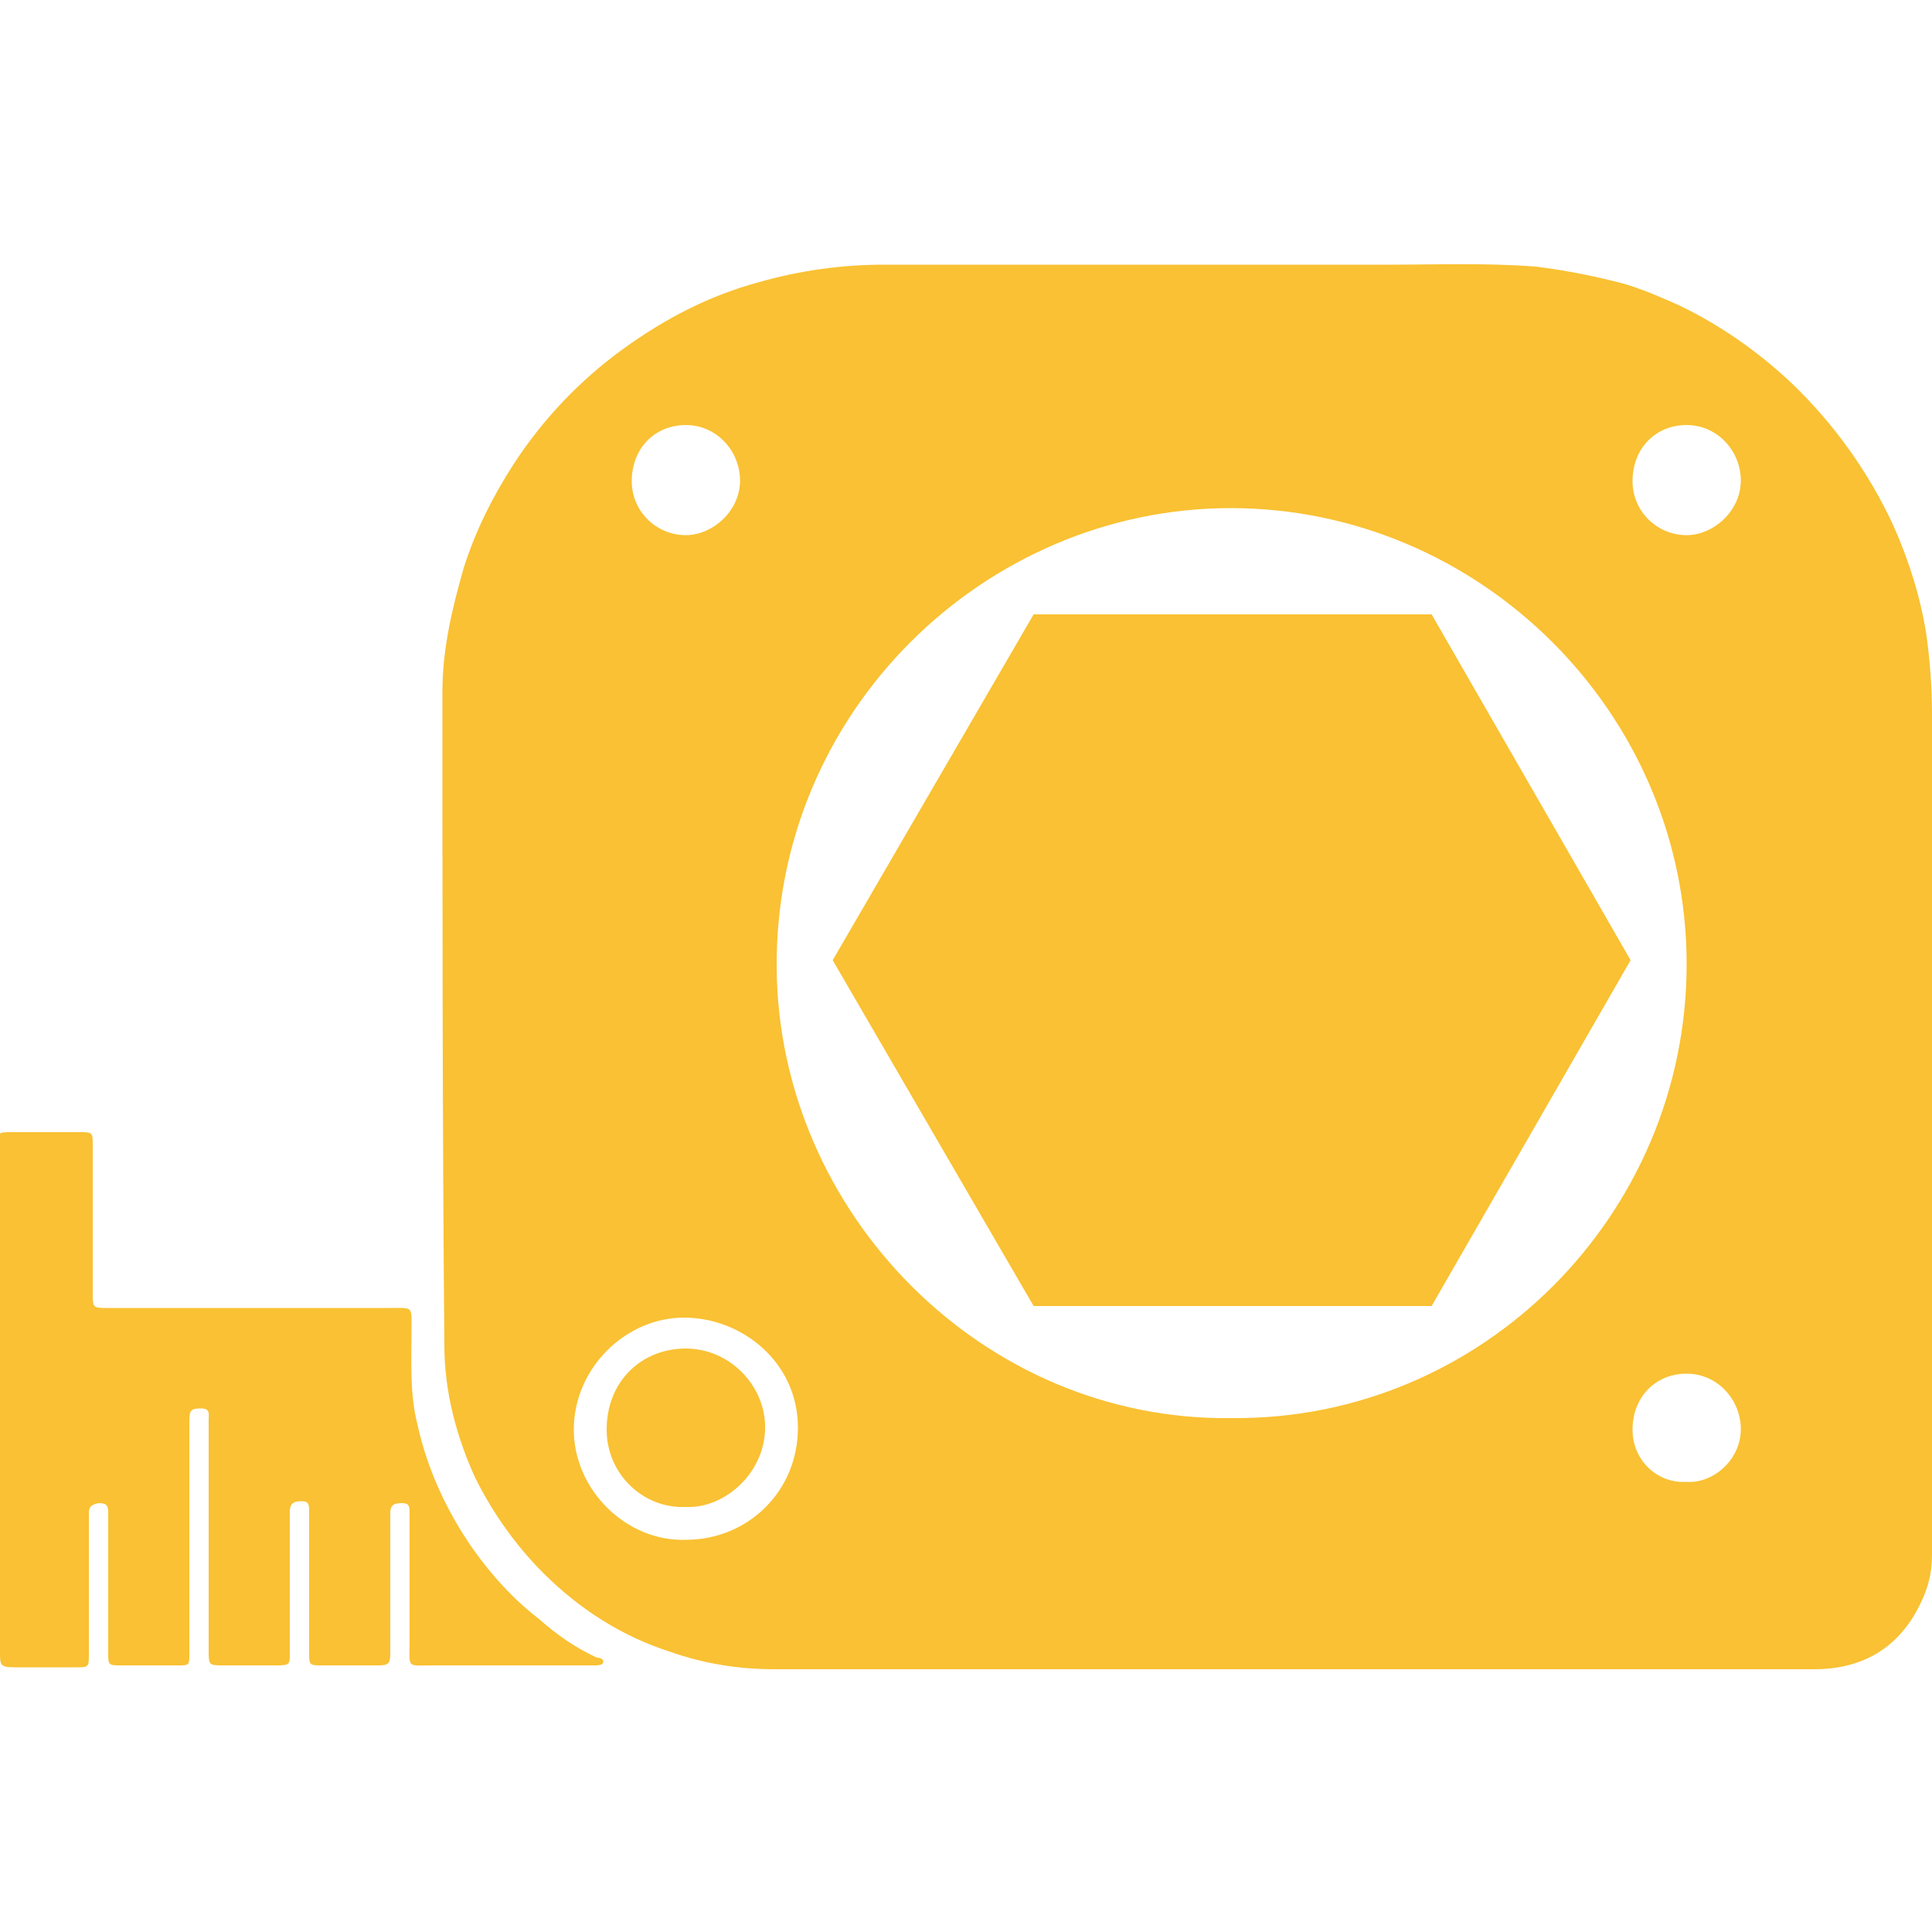 <?xml version="1.0" encoding="UTF-8"?> <svg xmlns="http://www.w3.org/2000/svg" xmlns:xlink="http://www.w3.org/1999/xlink" version="1.1" id="Слой_1" x="0px" y="0px" viewBox="0 0 100 100" style="enable-background:new 0 0 100 100;" xml:space="preserve"> <style type="text/css"> .st0{fill:#F9C133;} </style> <g> <path class="st0" d="M35.5,78c2,0.1,4.2-1.8,4.1-4.3c-0.1-2.1-1.9-3.9-4.1-3.9c-2.3,0-4.1,1.7-4.1,4.2C31.4,76.3,33.3,78.1,35.5,78 z"></path> <path class="st0" d="M0,72.5c0,4.3,0,8.7,0,13c0,0.7,0,0.8,0.8,0.8c1,0,2.1,0,3.1,0c0.7,0,0.7,0,0.7-0.7c0-2.4,0-4.8,0-7.2 c0-0.3,0-0.5,0.5-0.6c0.4,0,0.5,0.1,0.5,0.5c0,2.4,0,4.8,0,7.2c0,0.7,0,0.7,0.7,0.7c1,0,1.9,0,2.9,0c0.6,0,0.6,0,0.6-0.6 c0-4,0-8.1,0-12.1c0-0.5,0.1-0.6,0.6-0.6c0.5,0,0.4,0.3,0.4,0.6c0,4,0,7.9,0,11.9c0,0.8,0,0.8,0.8,0.8c0.9,0,1.8,0,2.8,0 c0.6,0,0.6-0.1,0.6-0.6c0-2.4,0-4.9,0-7.3c0-0.4,0.1-0.6,0.6-0.6c0.4,0,0.4,0.2,0.4,0.5c0,2.4,0,4.8,0,7.3c0,0.7,0,0.7,0.7,0.7 c1,0,1.9,0,2.9,0c0.5,0,0.6-0.1,0.6-0.6c0-2.4,0-4.9,0-7.3c0-0.4,0.2-0.5,0.6-0.5c0.4,0,0.4,0.2,0.4,0.5c0,2.2,0,4.4,0,6.6 c0,1.5-0.2,1.3,1.3,1.3c2.6,0,5.3,0,7.9,0c0.1,0,0.3,0,0.4,0c0.1,0,0.3,0,0.4-0.1c0.1-0.2-0.1-0.3-0.3-0.3c-1.1-0.5-2.1-1.2-3-2 c-1.3-1-2.4-2.2-3.4-3.6c-1.4-2-2.4-4.2-2.9-6.5c-0.4-1.6-0.3-3.2-0.3-4.9c0-1.2,0.1-1.1-1.1-1.1c-4.9,0-9.7,0-14.6,0 c-0.8,0-0.8,0-0.8-0.8c0-2.5,0-5.1,0-7.6c0-0.7,0-0.7-0.7-0.7c-1.2,0-2.3,0-3.5,0c-0.7,0-0.7,0-0.7,0.7C0,63.8,0,68.2,0,72.5z"></path> <path class="st0" d="M22.9,35.8c0-2.2,0.5-4.3,1.1-6.4c0.6-1.9,1.5-3.7,2.6-5.4c1.5-2.3,3.4-4.3,5.6-5.9c2.2-1.6,4.5-2.8,7.1-3.5 c2.1-0.6,4.3-0.9,6.4-0.9c8.7,0,17.4,0,26.1,0c2.6,0,5.1-0.1,7.7,0.1c1.6,0.2,3.1,0.5,4.6,0.9c1,0.3,1.9,0.7,2.8,1.1 c2.1,1,4.1,2.4,5.8,4c2.2,2.1,4,4.6,5.3,7.4c0.8,1.8,1.4,3.7,1.7,5.6c0.2,1.4,0.3,2.8,0.3,4.2c0,1.9,0,3.8,0,5.7 c0,12.6,0,25.2,0,37.8c0,0.9-0.2,1.7-0.6,2.5c-1.1,2.3-3,3.4-5.5,3.4c-9,0-18,0-27,0c0,0,0,0,0,0c-8.9,0-17.8,0-26.8,0 c-1.9,0-3.7-0.3-5.4-0.9c-2.5-0.8-4.7-2.2-6.6-4.1c-1.4-1.4-2.6-3.1-3.5-4.9c-1-2.2-1.6-4.5-1.6-6.9C22.9,58.3,22.9,47,22.9,35.8z M38.3,24.7C38.2,23.2,37,22,35.5,22c-1.6,0-2.8,1.2-2.8,2.9c0,1.6,1.3,2.8,2.8,2.8C36.9,27.7,38.4,26.4,38.3,24.7z M90.1,24.7 c-0.1-1.5-1.3-2.7-2.8-2.7c-1.6,0-2.8,1.2-2.8,2.9c0,1.6,1.3,2.8,2.8,2.8C88.7,27.7,90.2,26.4,90.1,24.7z M87.3,76.7 c1.4,0.1,2.9-1.2,2.8-2.9c-0.1-1.5-1.3-2.7-2.8-2.7c-1.6,0-2.8,1.2-2.8,2.9C84.5,75.6,85.8,76.8,87.3,76.7z M63.8,73.4 c12.9,0.1,23.5-10.5,23.5-23.5c0-13-10.7-23.6-23.6-23.6c-12.7,0-23.6,10.5-23.5,23.8C40.3,62.8,50.9,73.6,63.8,73.4z M35.5,79.7 c3.2,0,5.8-2.5,5.8-5.8c0-3.4-2.9-5.7-5.9-5.7c-3,0-5.7,2.6-5.7,5.8C29.7,77.1,32.4,79.8,35.5,79.7z"></path> <polygon class="st0" points="53.5,31.8 74.1,31.8 84.4,49.7 74.1,67.6 53.5,67.6 43.1,49.7 "></polygon> </g> </svg> 